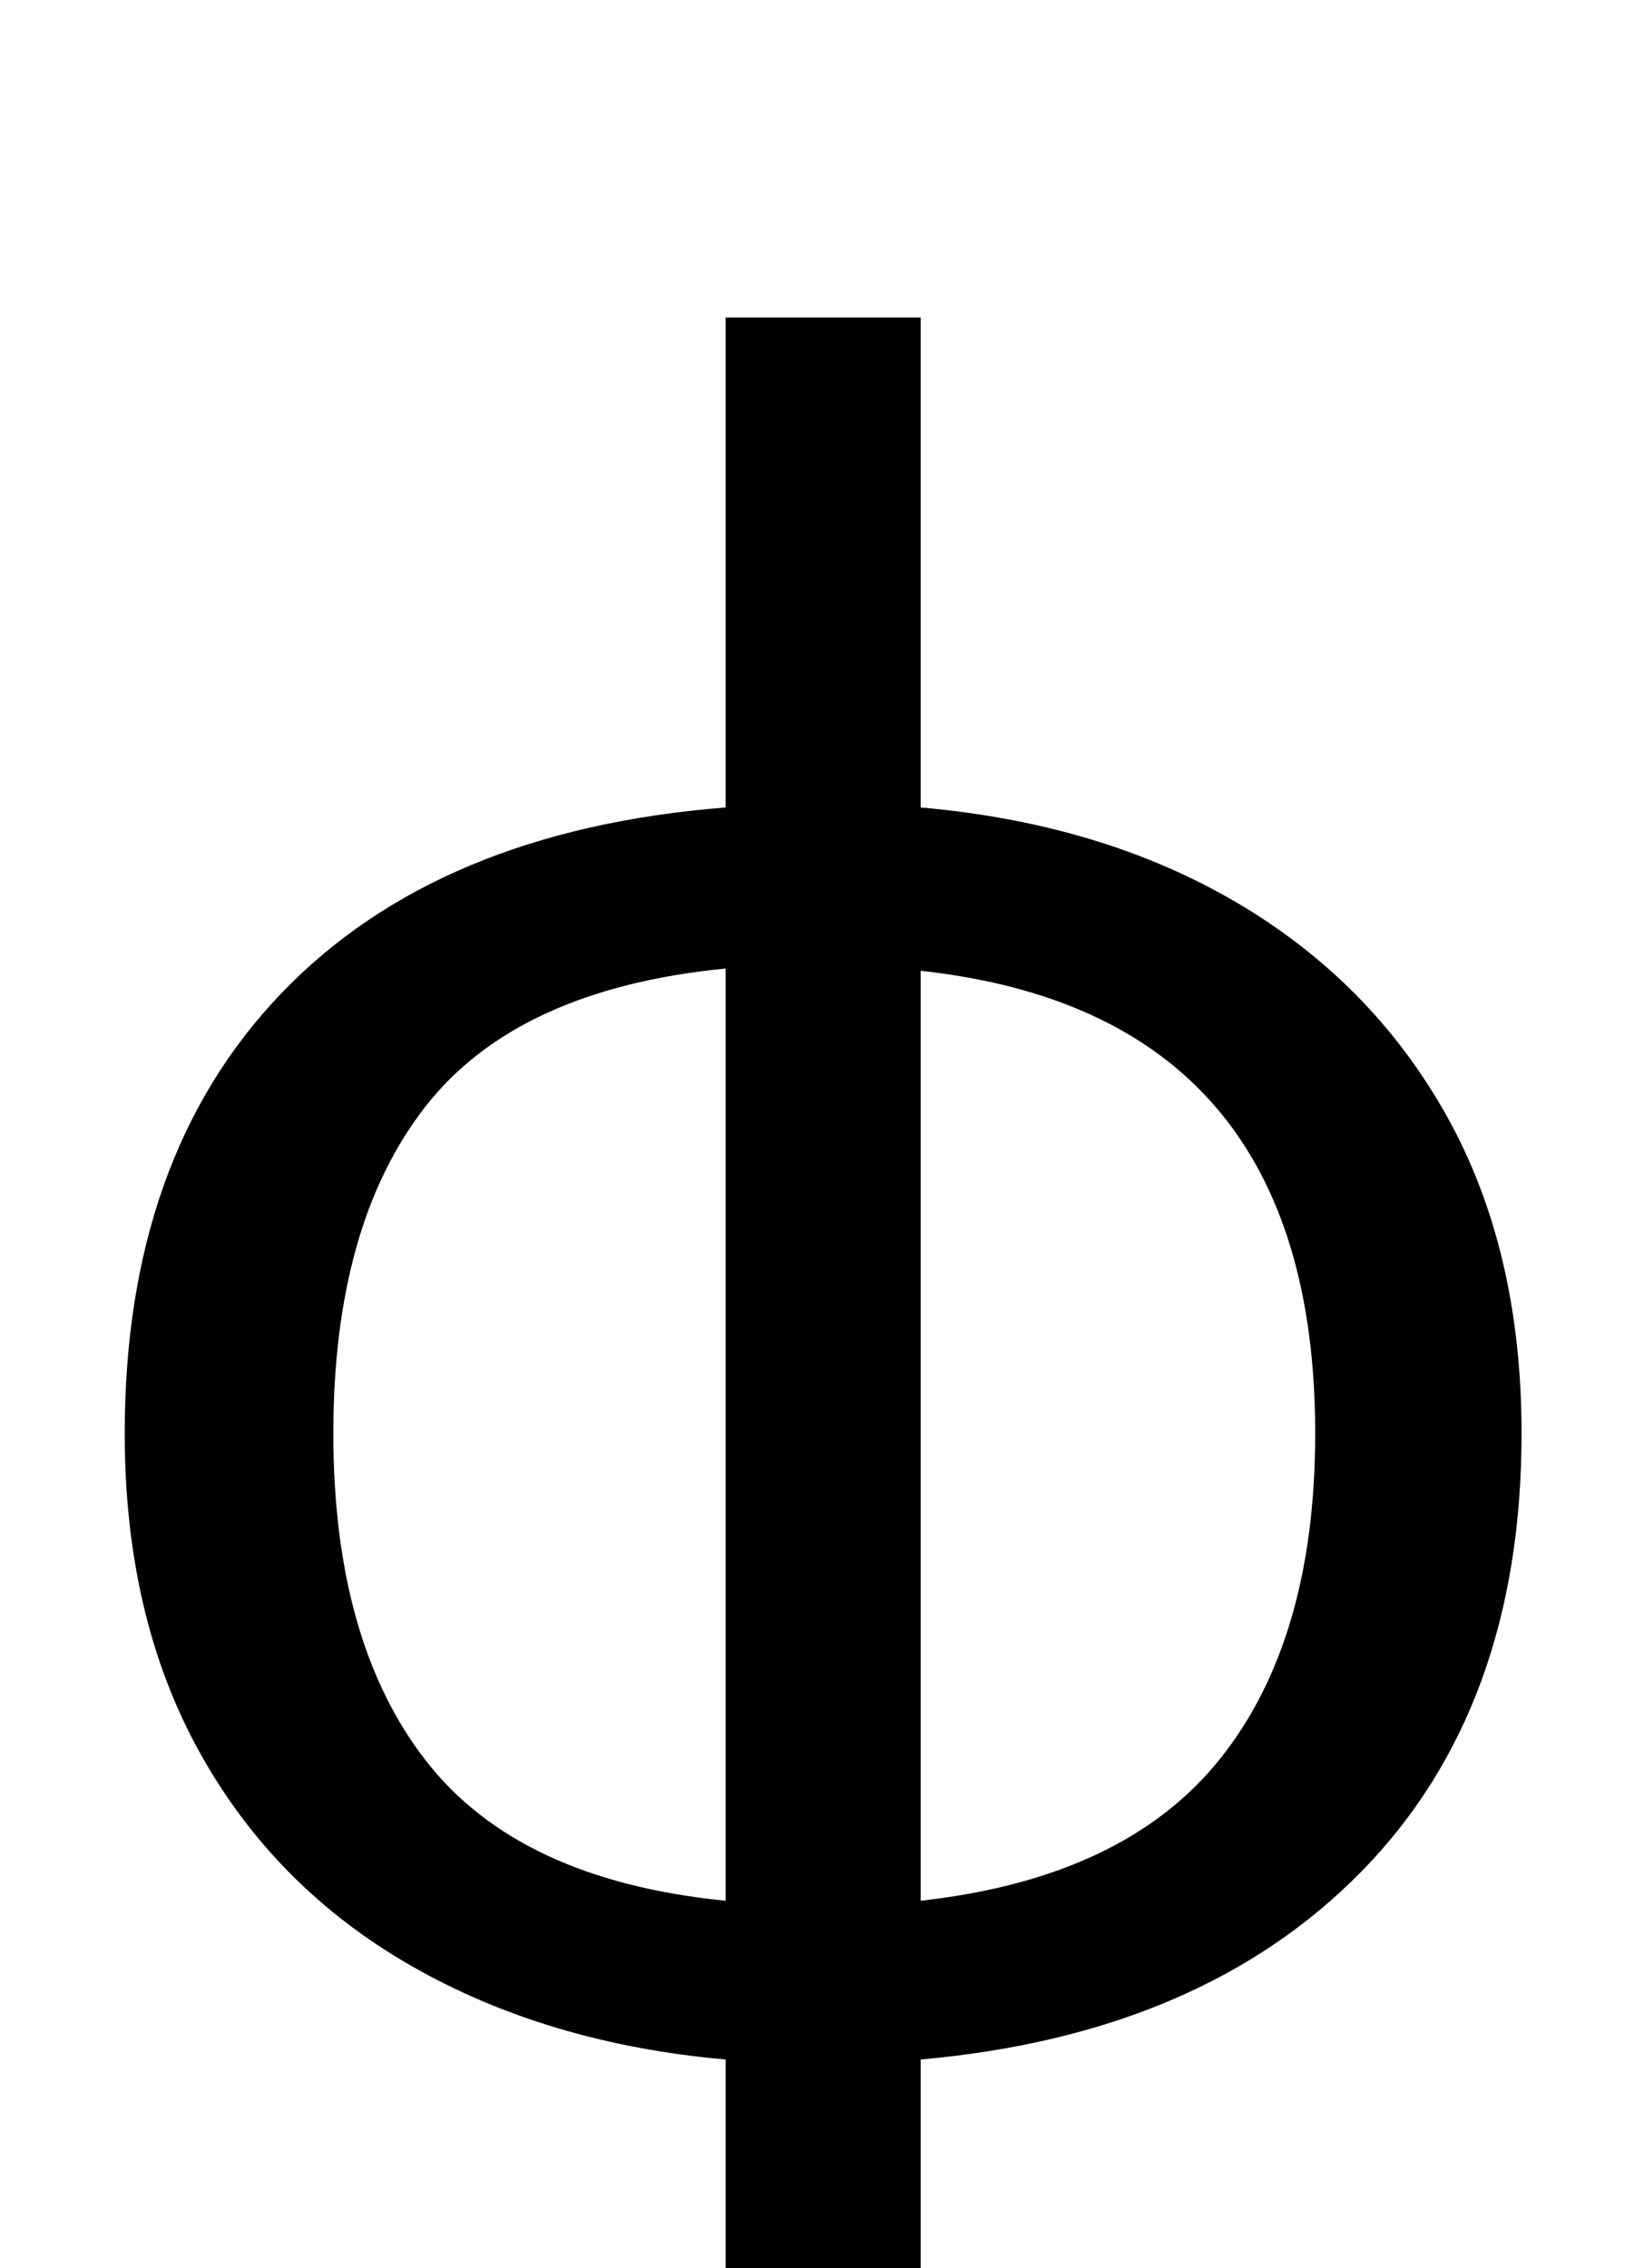 <svg xmlns="http://www.w3.org/2000/svg" id="U03C6" viewBox="0 0 725 1000"><path transform="translate(0, 900) scale(1,-1)" d="M406-240L320-240L320-8Q241-1 181 33.50Q121 68 88 127.50Q55 187 55 268L55 268Q55 390 124 462Q193 534 320 544L320 544L320 760L406 760L406 544Q486 537 545.50 502Q605 467 638 408Q671 349 671 268L671 268Q671 147 600.50 75Q530 3 406-8L406-8L406-240ZM320 62L320 62L320 473Q228 464 187.50 412Q147 360 147 268L147 268Q147 176 188 123.50Q229 71 320 62ZM406 472L406 62Q496 72 538 124.50Q580 177 580 268L580 268Q580 453 406 472L406 472Z"/></svg>